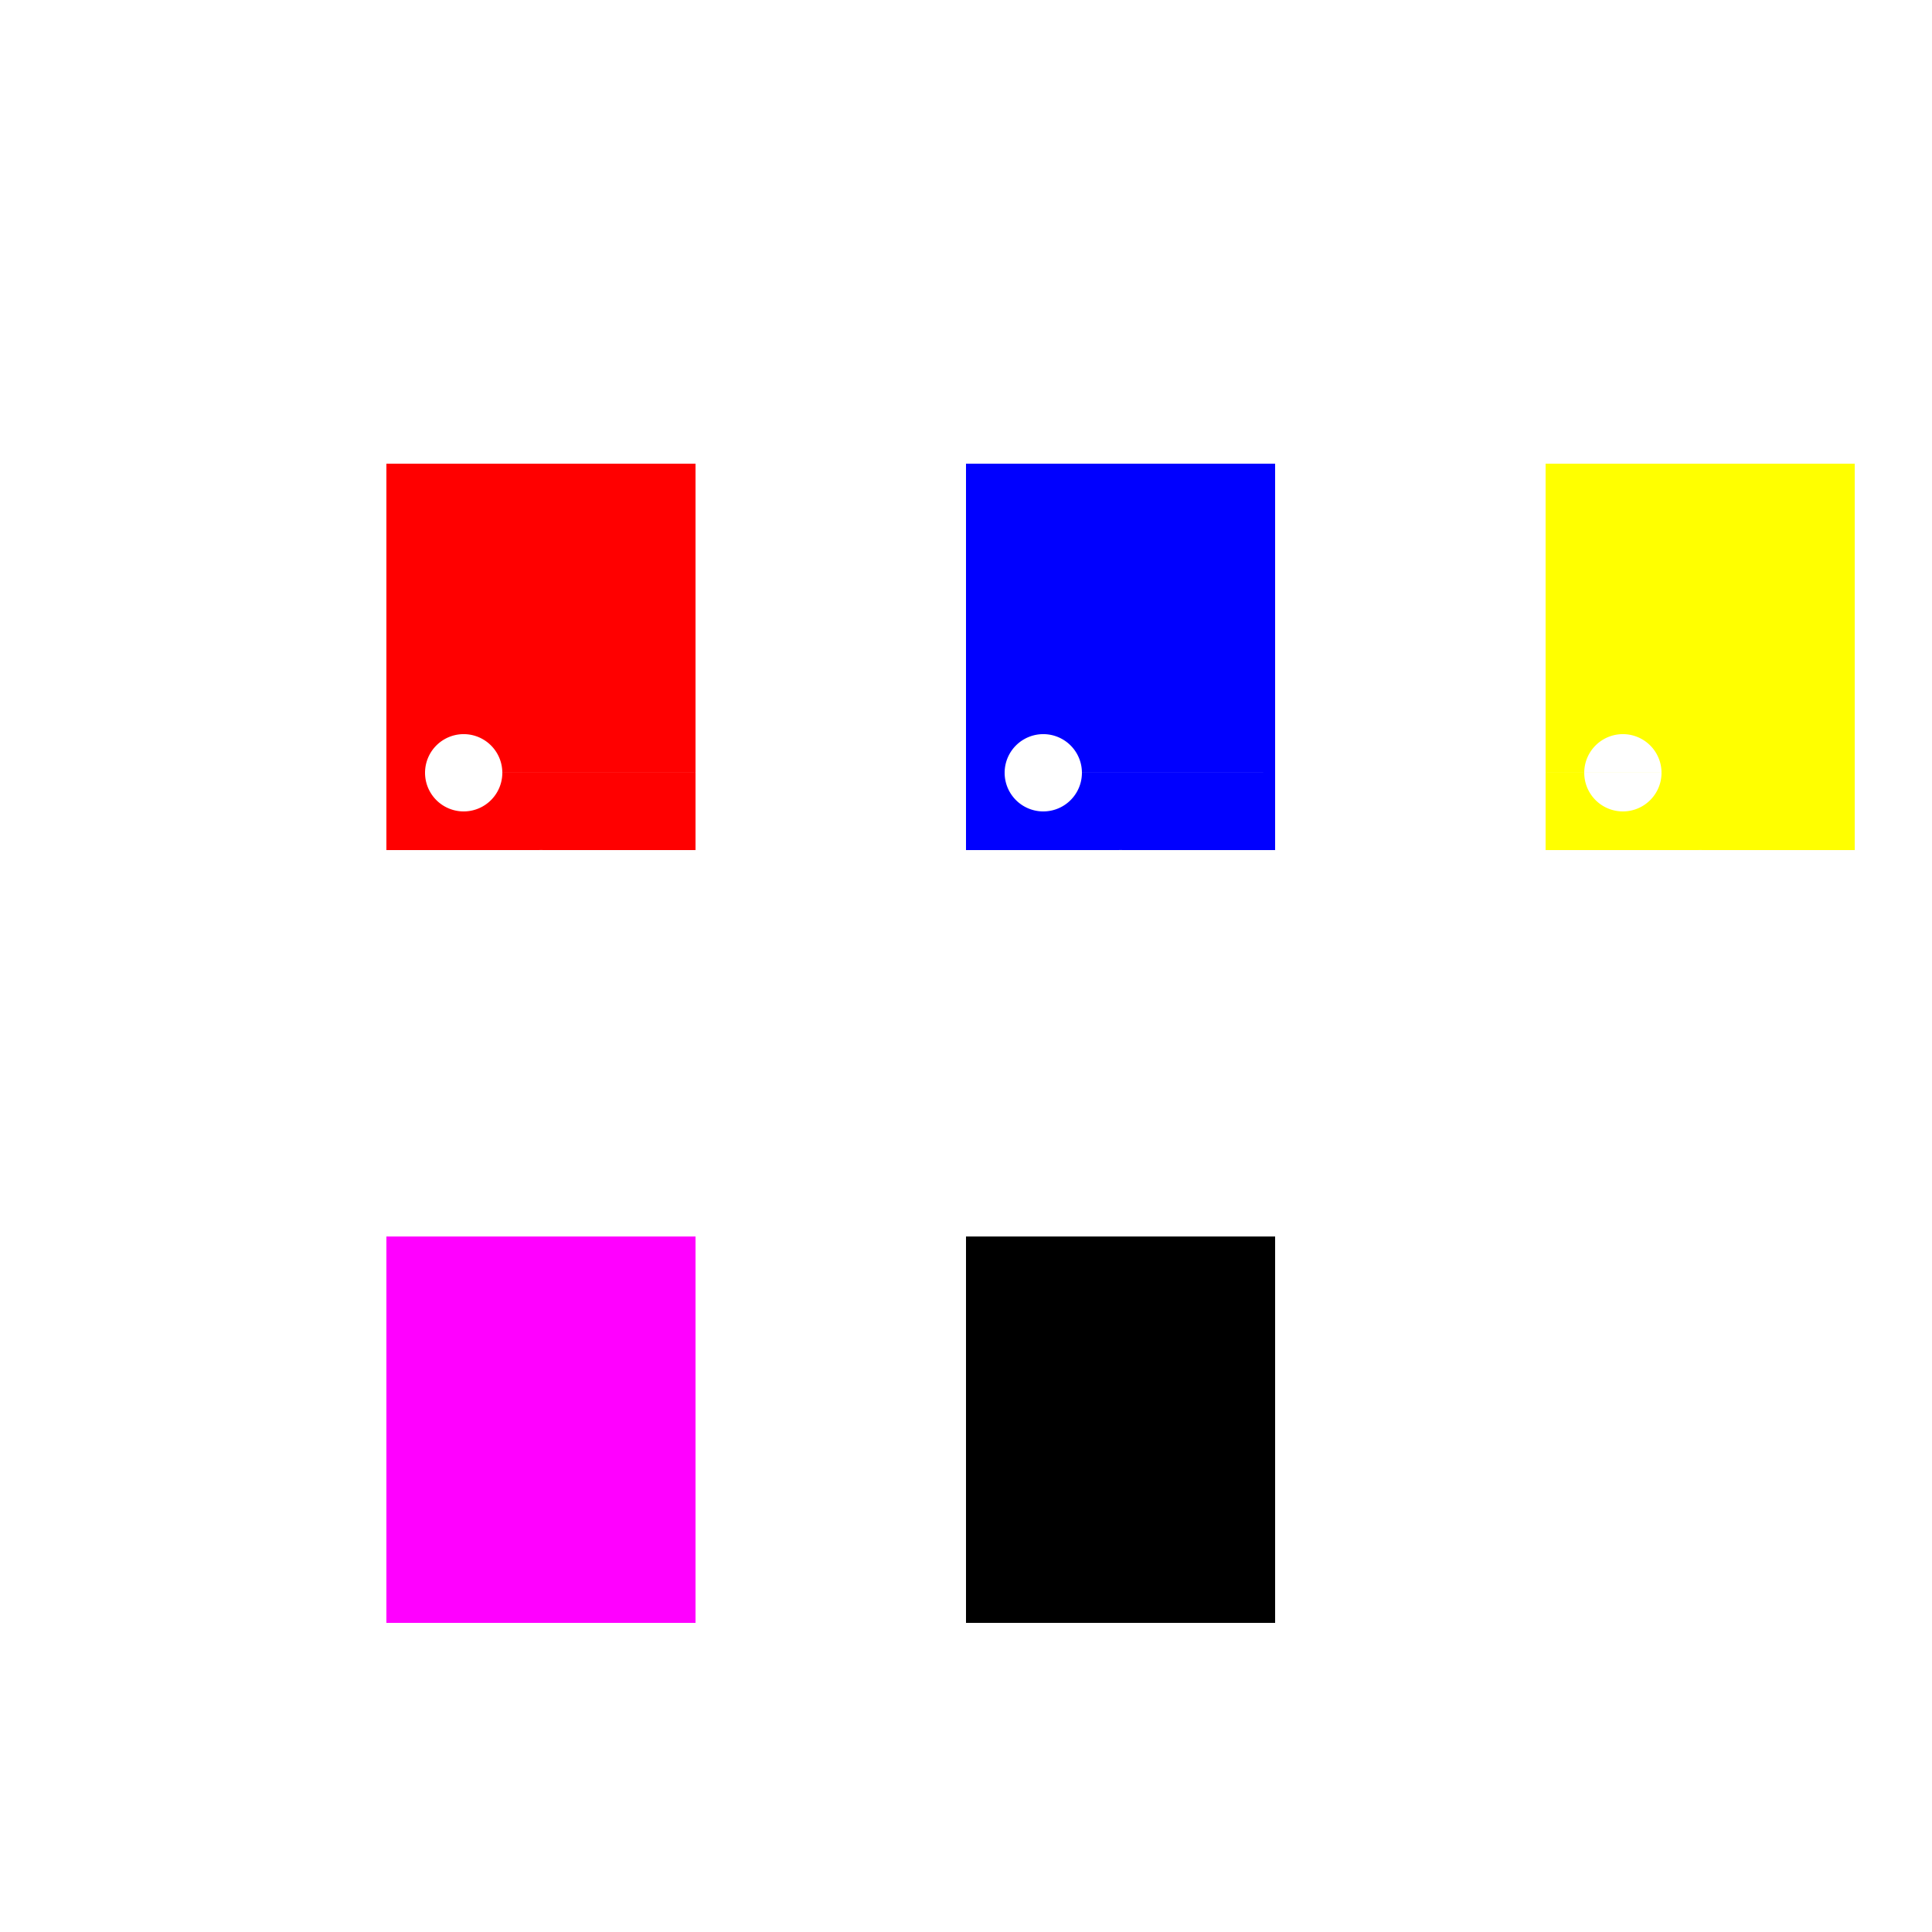 <!--

Generated by DrawGPT.
Free, open source, AI generated images in SVG, PNG, and HTML Canvas format.
https://drawgpt.ai

Created: 2023-09-27T02:23:03.060Z
Link: https://drawgpt.ai/prompt/82512/

-->
<svg xmlns="http://www.w3.org/2000/svg" xmlns:xlink="http://www.w3.org/1999/xlink" width="500" height="500"><defs/><g><rect fill="#ffffff" stroke="none" x="0" y="0" width="512" height="512"/><rect fill="#ff0000" stroke="none" x="100" y="100" width="80" height="120"/><rect fill="#0000ff" stroke="none" x="250" y="100" width="80" height="120"/><rect fill="#ffff00" stroke="none" x="400" y="100" width="80" height="120"/><rect fill="#ff00ff" stroke="none" x="100" y="300" width="80" height="120"/><rect fill="#000000" stroke="none" x="250" y="300" width="80" height="120"/><rect fill="#ffffff" stroke="none" x="100" y="100" width="80" height="20"/><rect fill="#ffffff" stroke="none" x="250" y="100" width="80" height="20"/><rect fill="#ffffff" stroke="none" x="400" y="100" width="80" height="20"/><rect fill="#ffffff" stroke="none" x="100" y="300" width="80" height="20"/><rect fill="#ffffff" stroke="none" x="250" y="300" width="80" height="20"/><path fill="#ffffff" stroke="none" paint-order="stroke fill markers" d=" M 160 240 A 20 20 0 1 1 160 239.98 L 310 240 A 20 20 0 1 1 310 239.98 L 460 240 A 20 20 0 1 1 460 239.98 Z"/><path fill="#ffffff" stroke="none" paint-order="stroke fill markers" d=" M 130 200 A 10 10 0 1 1 130 199.99 L 280 200 A 10 10 0 1 1 280 199.99 L 430 200 A 10 10 0 1 1 430 199.99 Z"/></g></svg>